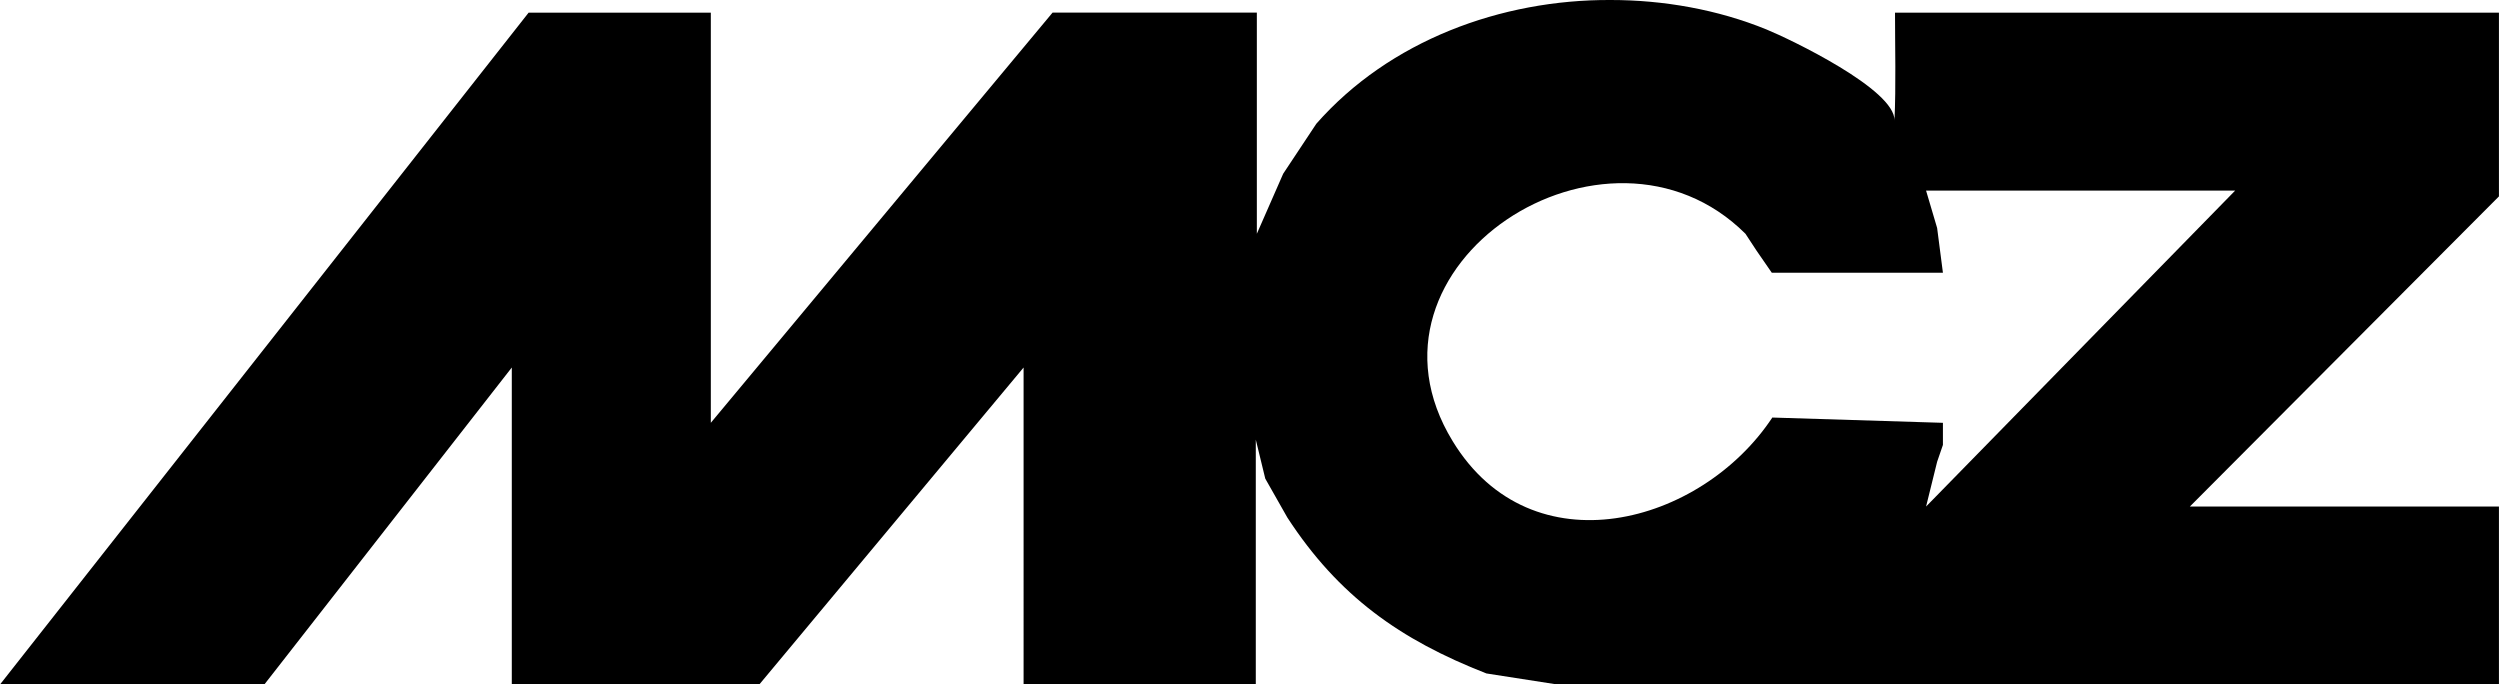<?xml version="1.0" encoding="utf-8"?>
<!-- Generator: Adobe Illustrator 23.1.1, SVG Export Plug-In . SVG Version: 6.00 Build 0)  -->
<svg version="1.1" id="Livello_1" xmlns="http://www.w3.org/2000/svg" xmlns:xlink="http://www.w3.org/1999/xlink" x="0px" y="0px"
	 viewBox="0 0 474.8 130" style="enable-background:new 0 0 474.8 130;" xml:space="preserve">
<style type="text/css">
	.st0{fill-rule:evenodd;clip-rule:evenodd;}
</style>
<path class="st0" d="M474.8,2.4H359.9c0,6.8,0.2,13.7-0.1,20.5C360,17,339.9,7.4,335.5,5.6C326.2,1.8,315.9,0,305.9,0
	c-20.8-0.1-42,7.7-55.9,23.5l-6.3,9.5l-5,11.4v-42h-38.8L135,80.3V2.4h-34.6L0,130h50.2l47-60.2V130h47l50.2-60.2V130h44.1V83.5
	l1.8,7.4l4.2,7.4c9.7,14.9,21.4,23.2,37.8,29.6l13.5,2.1h21.9c37.3,0,74.7,0,112,0h44.9V96.2h-58.7l58.7-58.9V2.4H474.8z
	 M336.6,79.3c-13.5,20.4-45.7,29.1-60.7,4.5c-20.5-33.5,29.3-65.6,55.6-39.4l2.1,3.2l2.9,4.2H369l-1.1-8.5l-2.1-7.1h58.7l-58.7,60
	l2.1-8.5l1.1-3.2v-4.2"/>
</svg>

